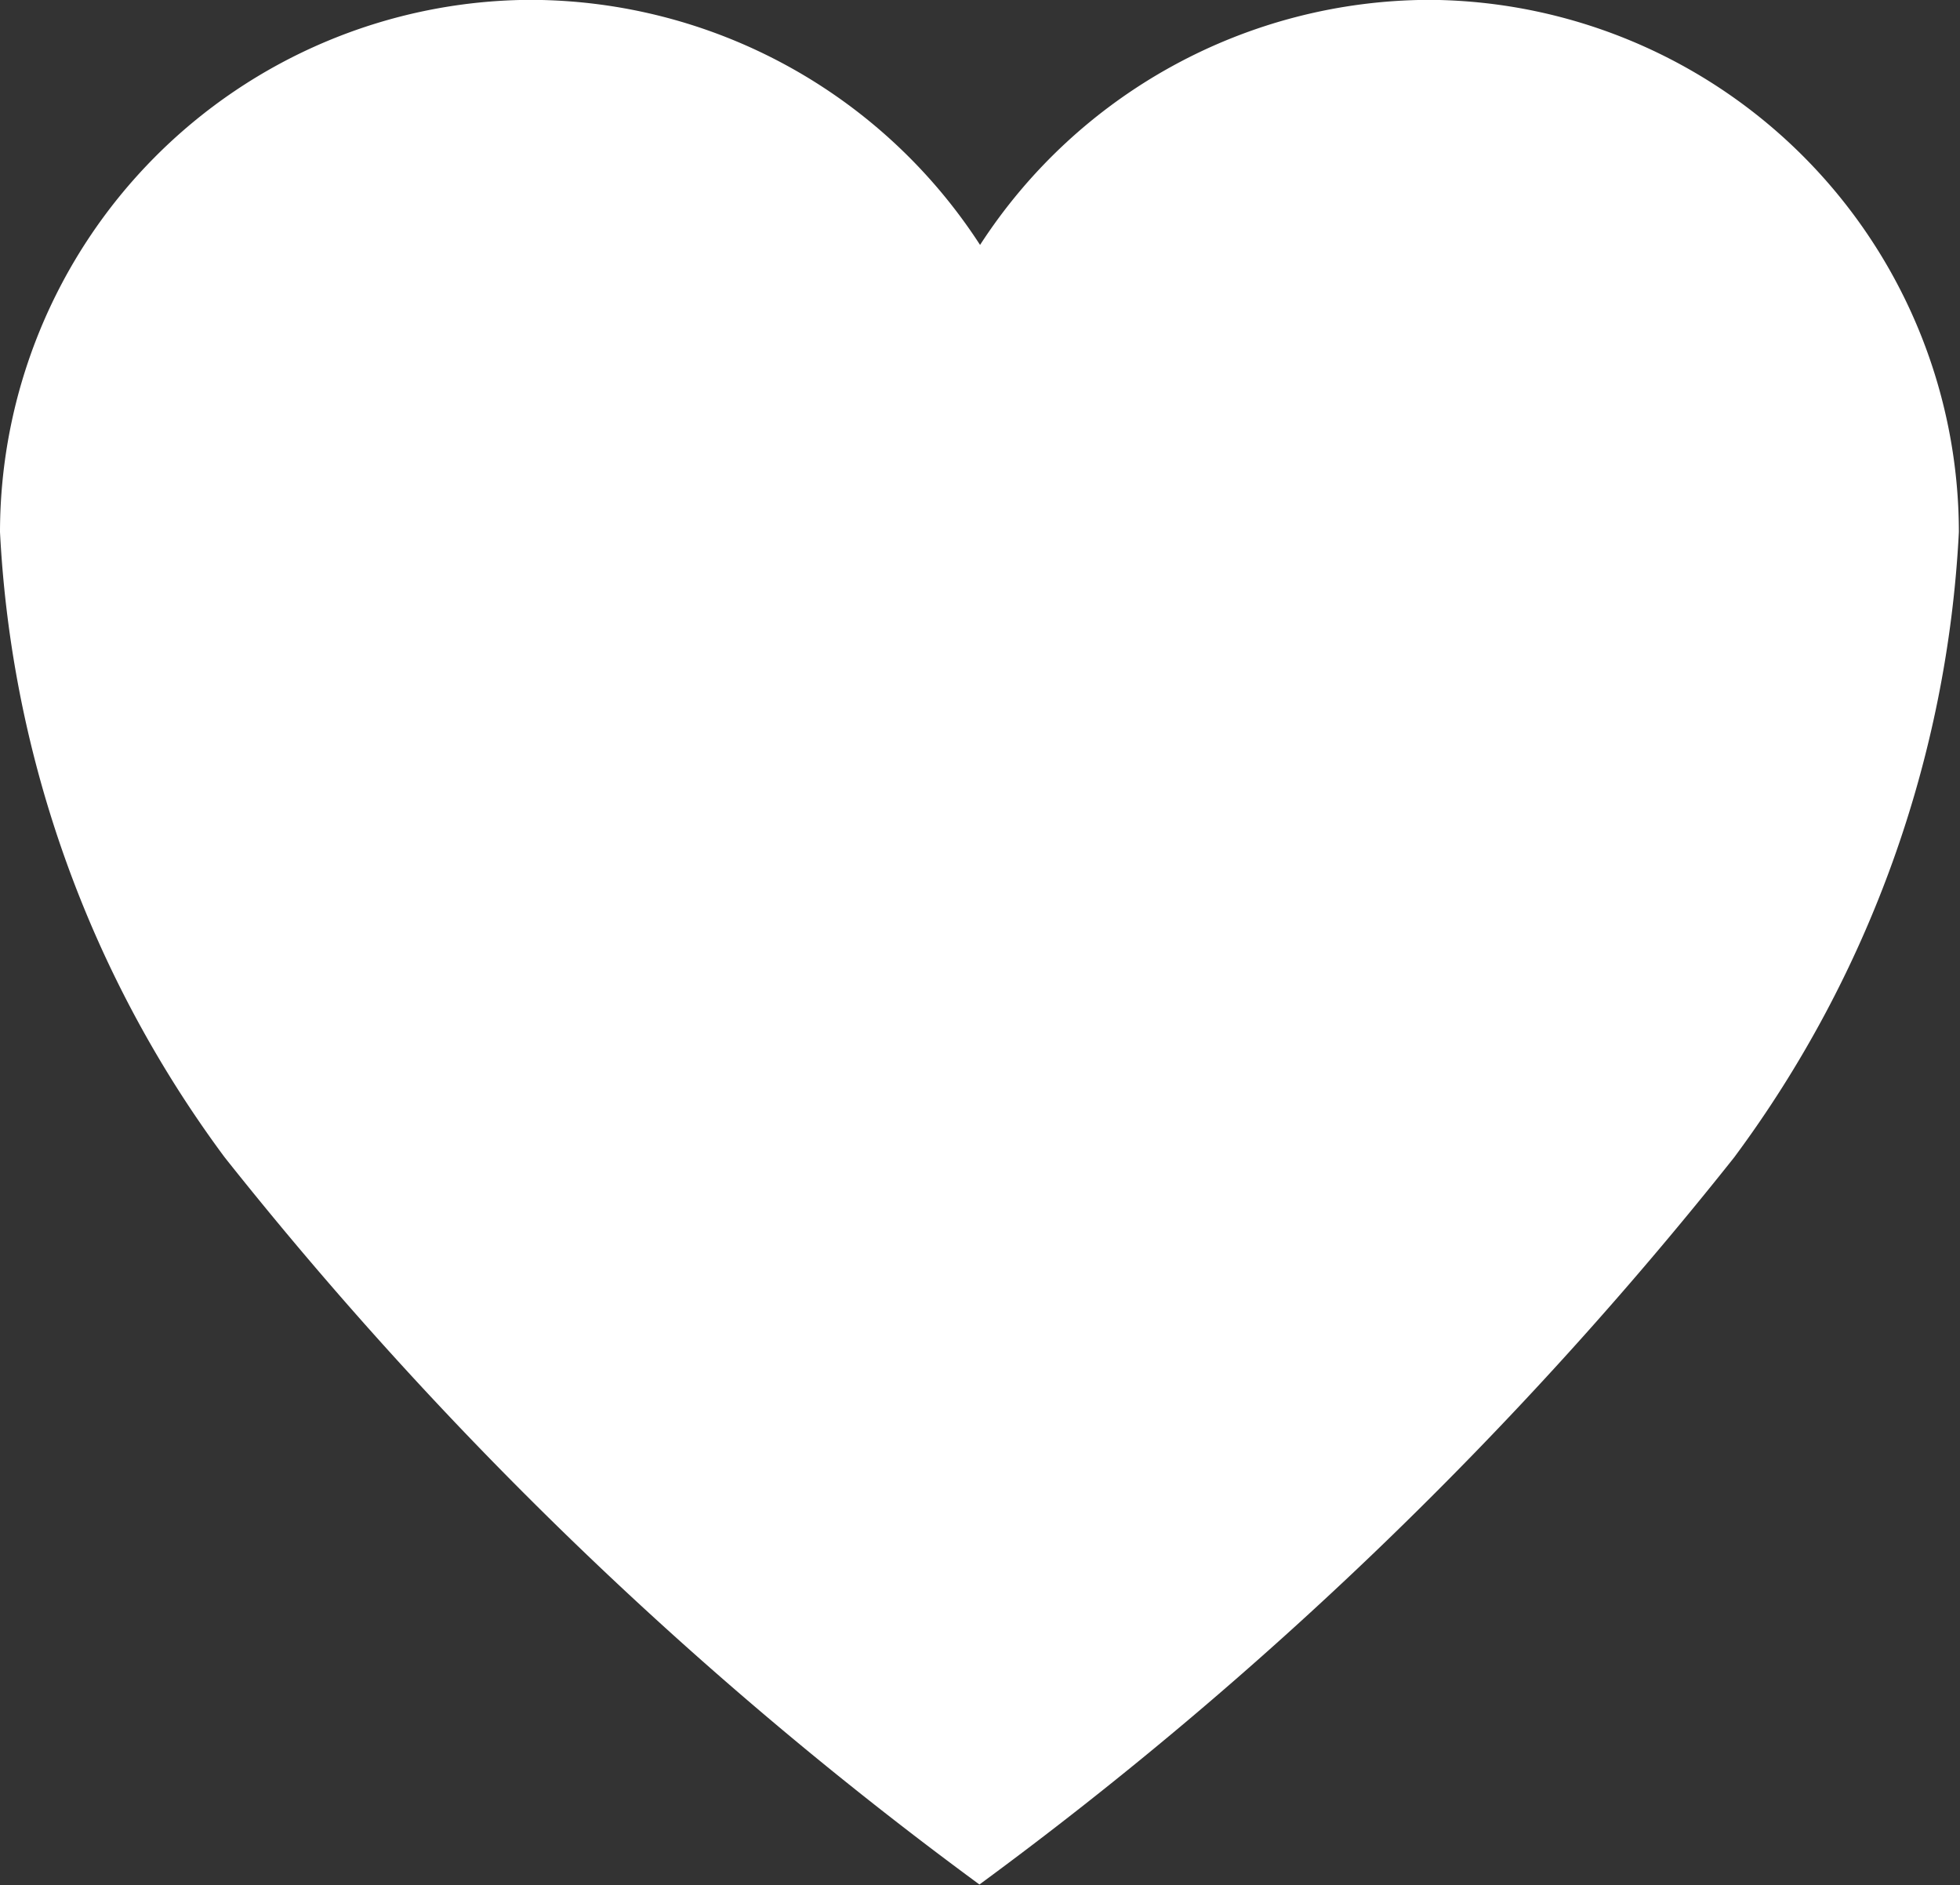 <svg xmlns="http://www.w3.org/2000/svg" width="15.703" height="15.1" viewBox="0 0 15.703 15.1">
  <rect x="0" y="0" width="15.703" height="15.1" fill="#333333" stroke="none"/>
  <path id="Icon_ionic-ios-heart" data-name="Icon ionic-ios-heart" d="M14.851,3.937h-.038A4.3,4.3,0,0,0,11.227,5.9,4.3,4.3,0,0,0,7.641,3.937H7.6A4.268,4.268,0,0,0,3.375,8.2a9.189,9.189,0,0,0,1.8,5.009,31.621,31.621,0,0,0,6.047,5.825,31.621,31.621,0,0,0,6.047-5.825,9.189,9.189,0,0,0,1.8-5.009A4.268,4.268,0,0,0,14.851,3.937Z" transform="translate(-3.375 -3.938)" fill="#fff"/>
</svg>
